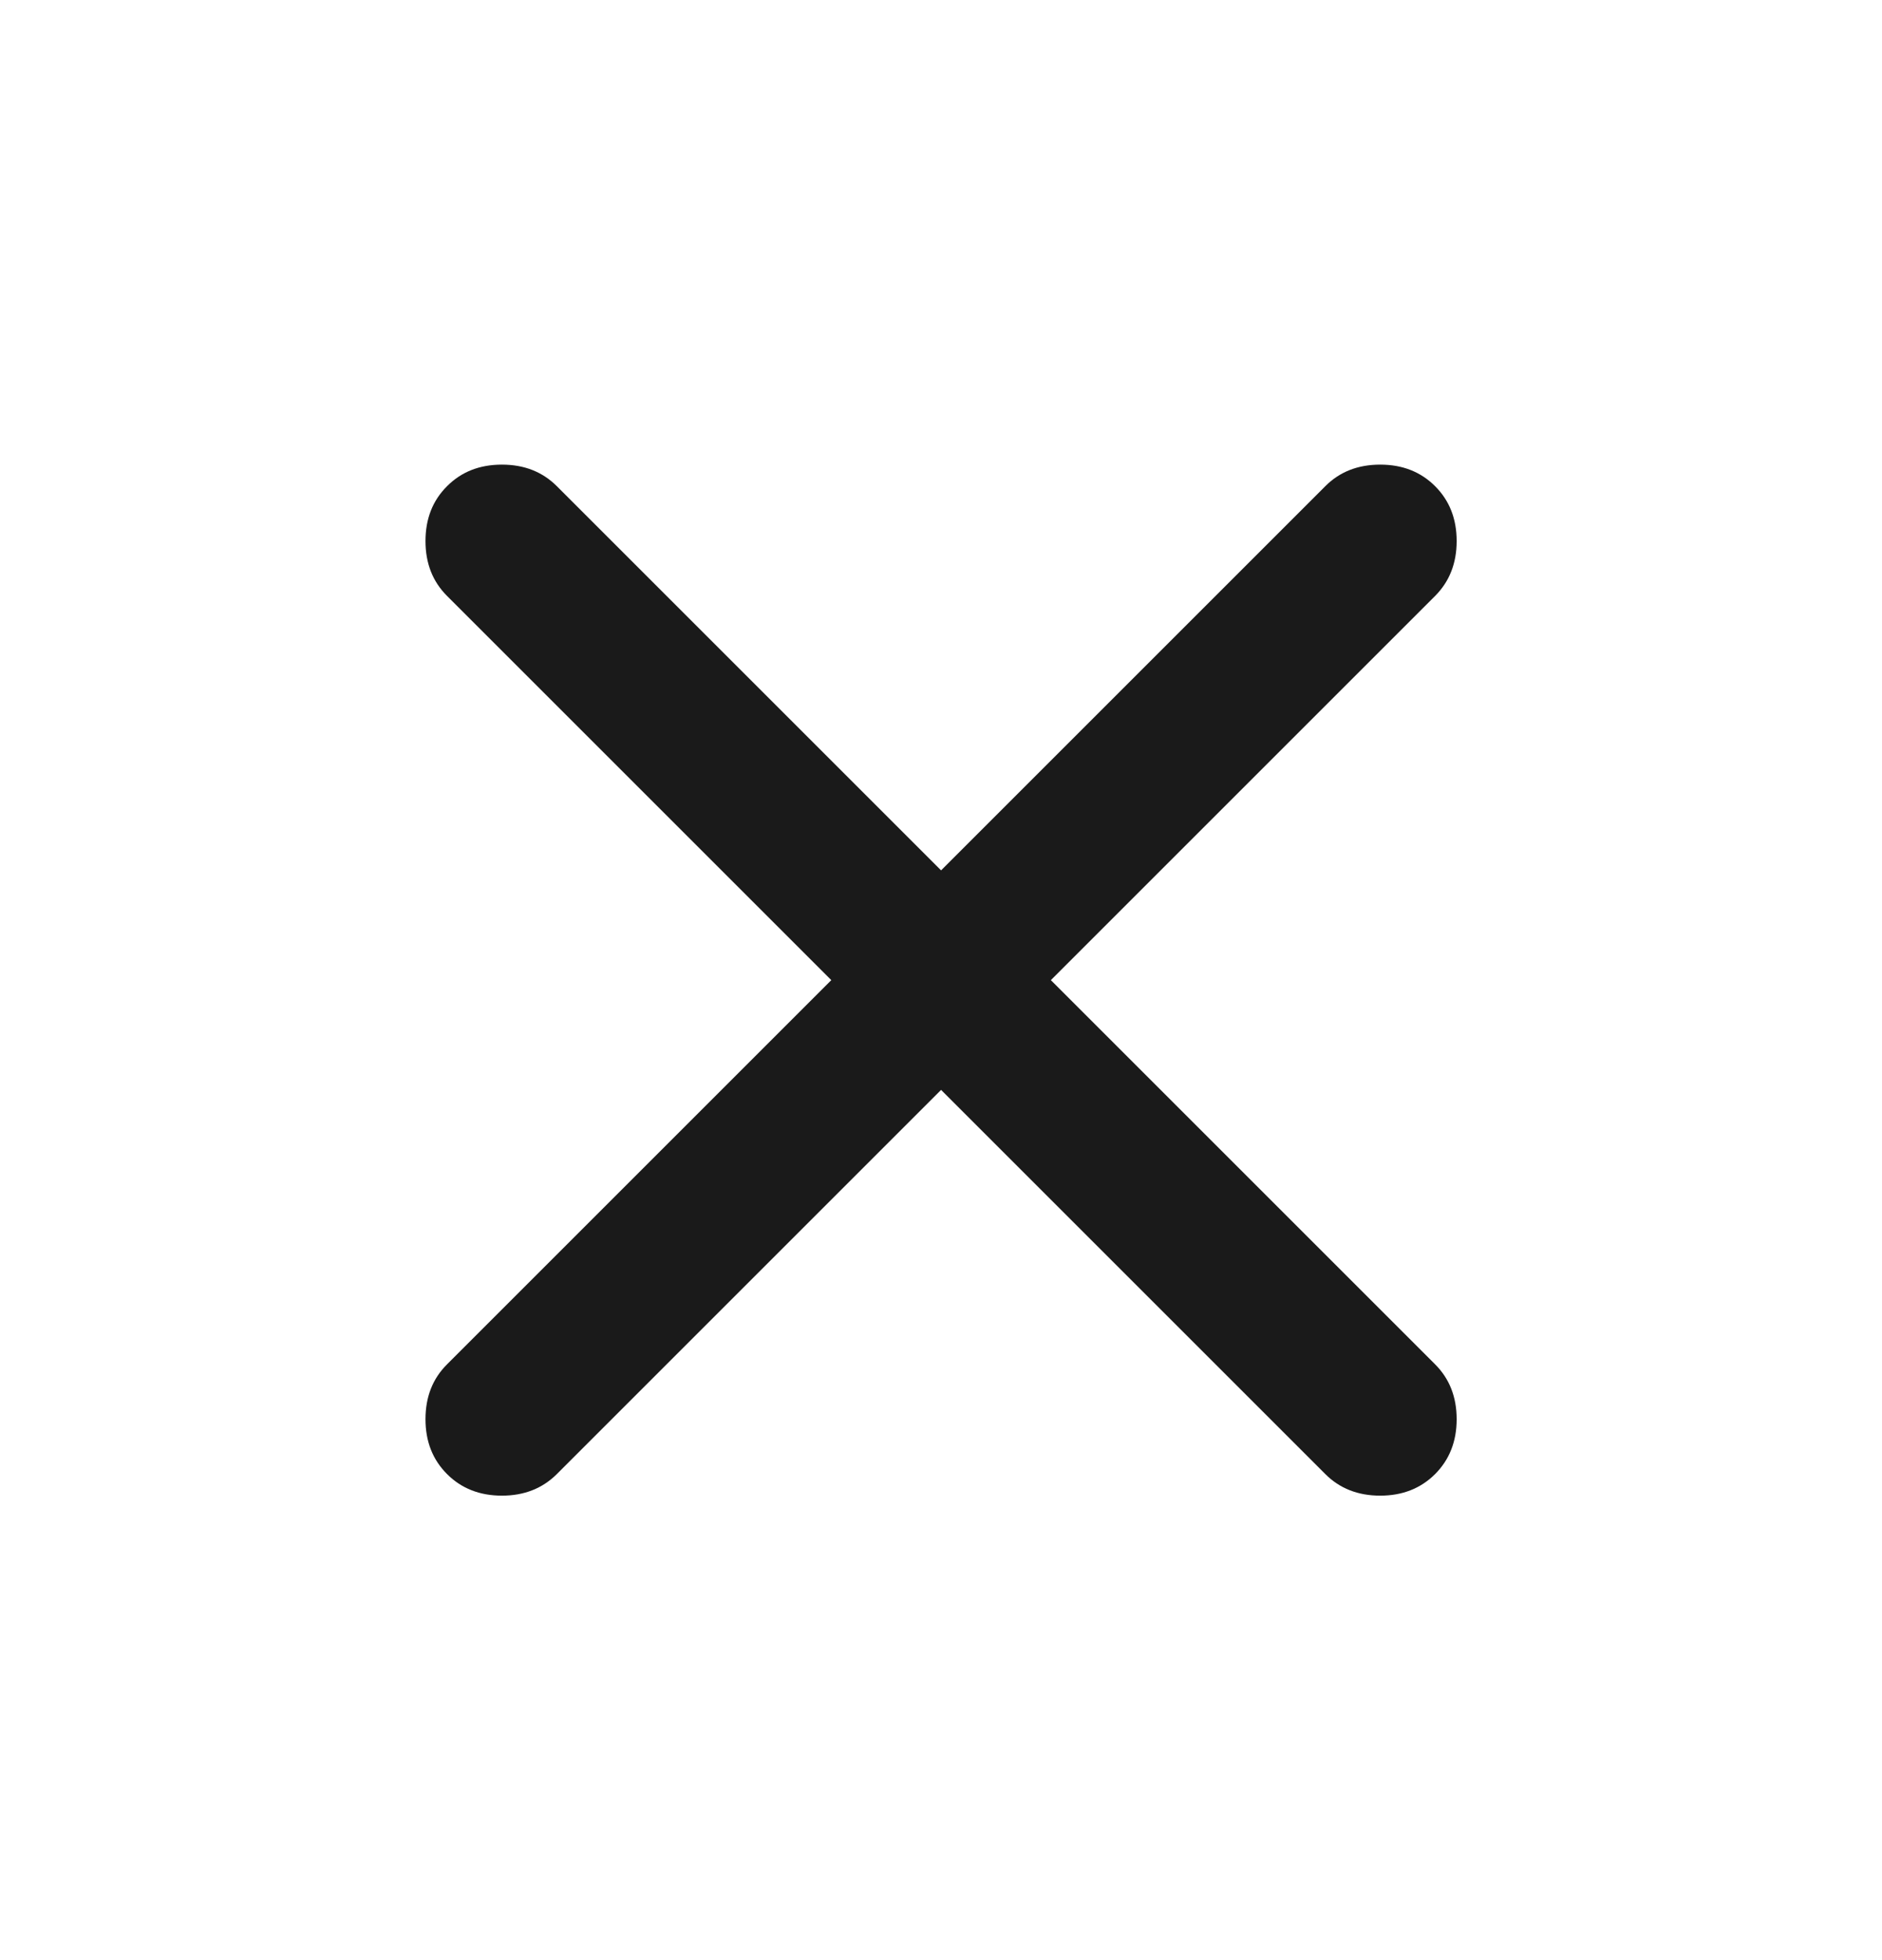 <svg width="24" height="25" viewBox="0 0 24 25" fill="none" xmlns="http://www.w3.org/2000/svg">
<path d="M12.001 13.901L7.101 18.801C6.917 18.984 6.684 19.076 6.401 19.076C6.117 19.076 5.884 18.984 5.701 18.801C5.517 18.617 5.426 18.384 5.426 18.101C5.426 17.817 5.517 17.584 5.701 17.401L10.601 12.501L5.701 7.601C5.517 7.417 5.426 7.184 5.426 6.901C5.426 6.617 5.517 6.384 5.701 6.201C5.884 6.017 6.117 5.926 6.401 5.926C6.684 5.926 6.917 6.017 7.101 6.201L12.001 11.101L16.901 6.201C17.084 6.017 17.317 5.926 17.601 5.926C17.884 5.926 18.117 6.017 18.301 6.201C18.484 6.384 18.576 6.617 18.576 6.901C18.576 7.184 18.484 7.417 18.301 7.601L13.401 12.501L18.301 17.401C18.484 17.584 18.576 17.817 18.576 18.101C18.576 18.384 18.484 18.617 18.301 18.801C18.117 18.984 17.884 19.076 17.601 19.076C17.317 19.076 17.084 18.984 16.901 18.801L12.001 13.901Z" fill="#1A1A1A"/>
</svg>
